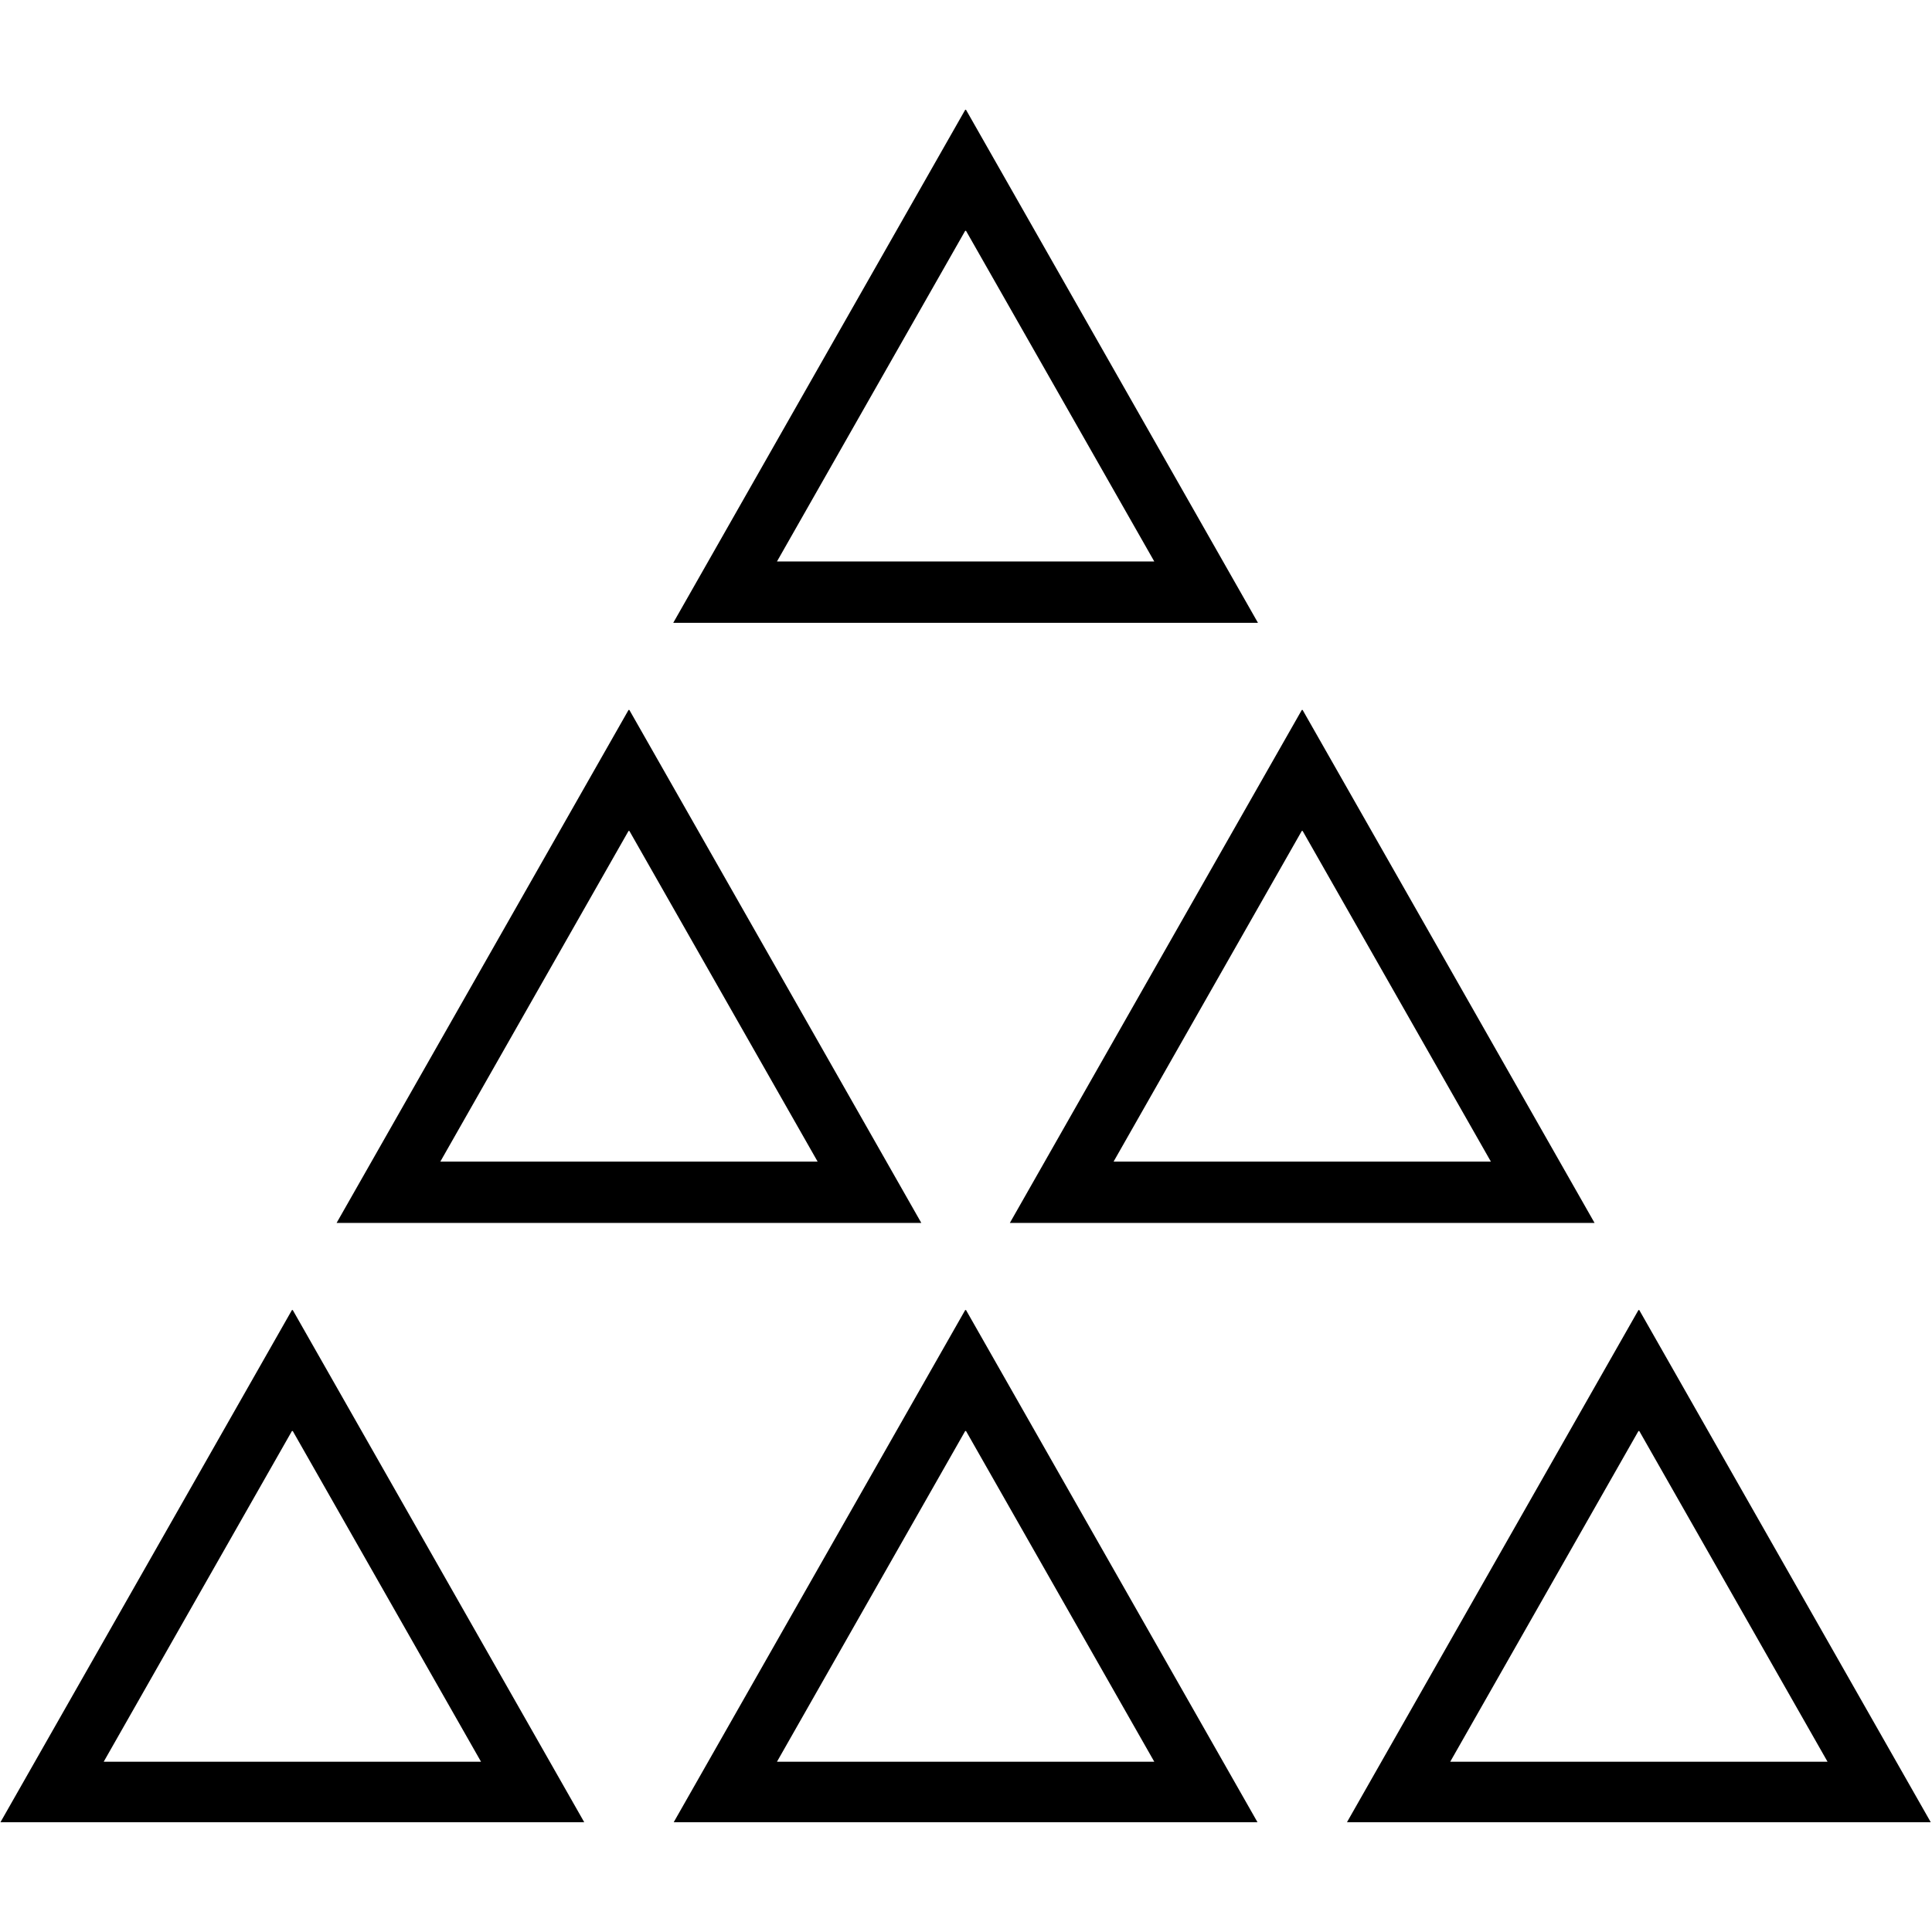 <svg width="28" height="28" viewBox="0 0 44 39" fill="none" xmlns="http://www.w3.org/2000/svg">
<g clip-path="url(#clip0_1656_8144)">
<path d="M22 2.756L24.144 6.521L26.288 10.287H17.695L19.838 6.521L21.982 2.756M21.982 0L18.657 5.842L15.333 11.684H28.649L25.325 5.842L22 0H21.982Z" fill="black"/>
<path d="M29.666 16.423L31.81 20.189L33.954 23.955H25.361L27.504 20.189L29.648 16.423M29.648 13.668L26.323 19.509L22.999 25.351H36.315L32.991 19.509L29.666 13.668H29.648Z" fill="black"/>
<path d="M14.333 16.423L16.477 20.189L18.621 23.955H10.028L12.171 20.189L14.315 16.423M14.315 13.668L10.991 19.509L7.666 25.351H20.982L17.658 19.509L14.333 13.668H14.315Z" fill="black"/>
<path d="M37.333 30.09L39.477 33.856L41.621 37.622H33.028L35.171 33.856L37.315 30.09M37.315 27.335L33.99 33.177L30.666 39.018H43.982L40.658 33.177L37.333 27.335H37.315Z" fill="black"/>
<path d="M22 30.09L24.144 33.856L26.288 37.622H17.695L19.838 33.856L21.982 30.09M21.982 27.335L18.657 33.177L15.333 39.018H28.649L25.325 33.177L22 27.335H21.982Z" fill="black"/>
<path d="M6.667 30.09L8.811 33.856L10.955 37.622H2.362L4.505 33.856L6.649 30.09M6.649 27.335L3.325 33.177L0 39.018H13.316L9.992 33.177L6.667 27.335H6.649Z" fill="black"/>
</g>
<defs>
<clipPath id="clip0_1656_8144">
<rect width="44" height="39" fill="white"/>
</clipPath>
</defs>
</svg>
